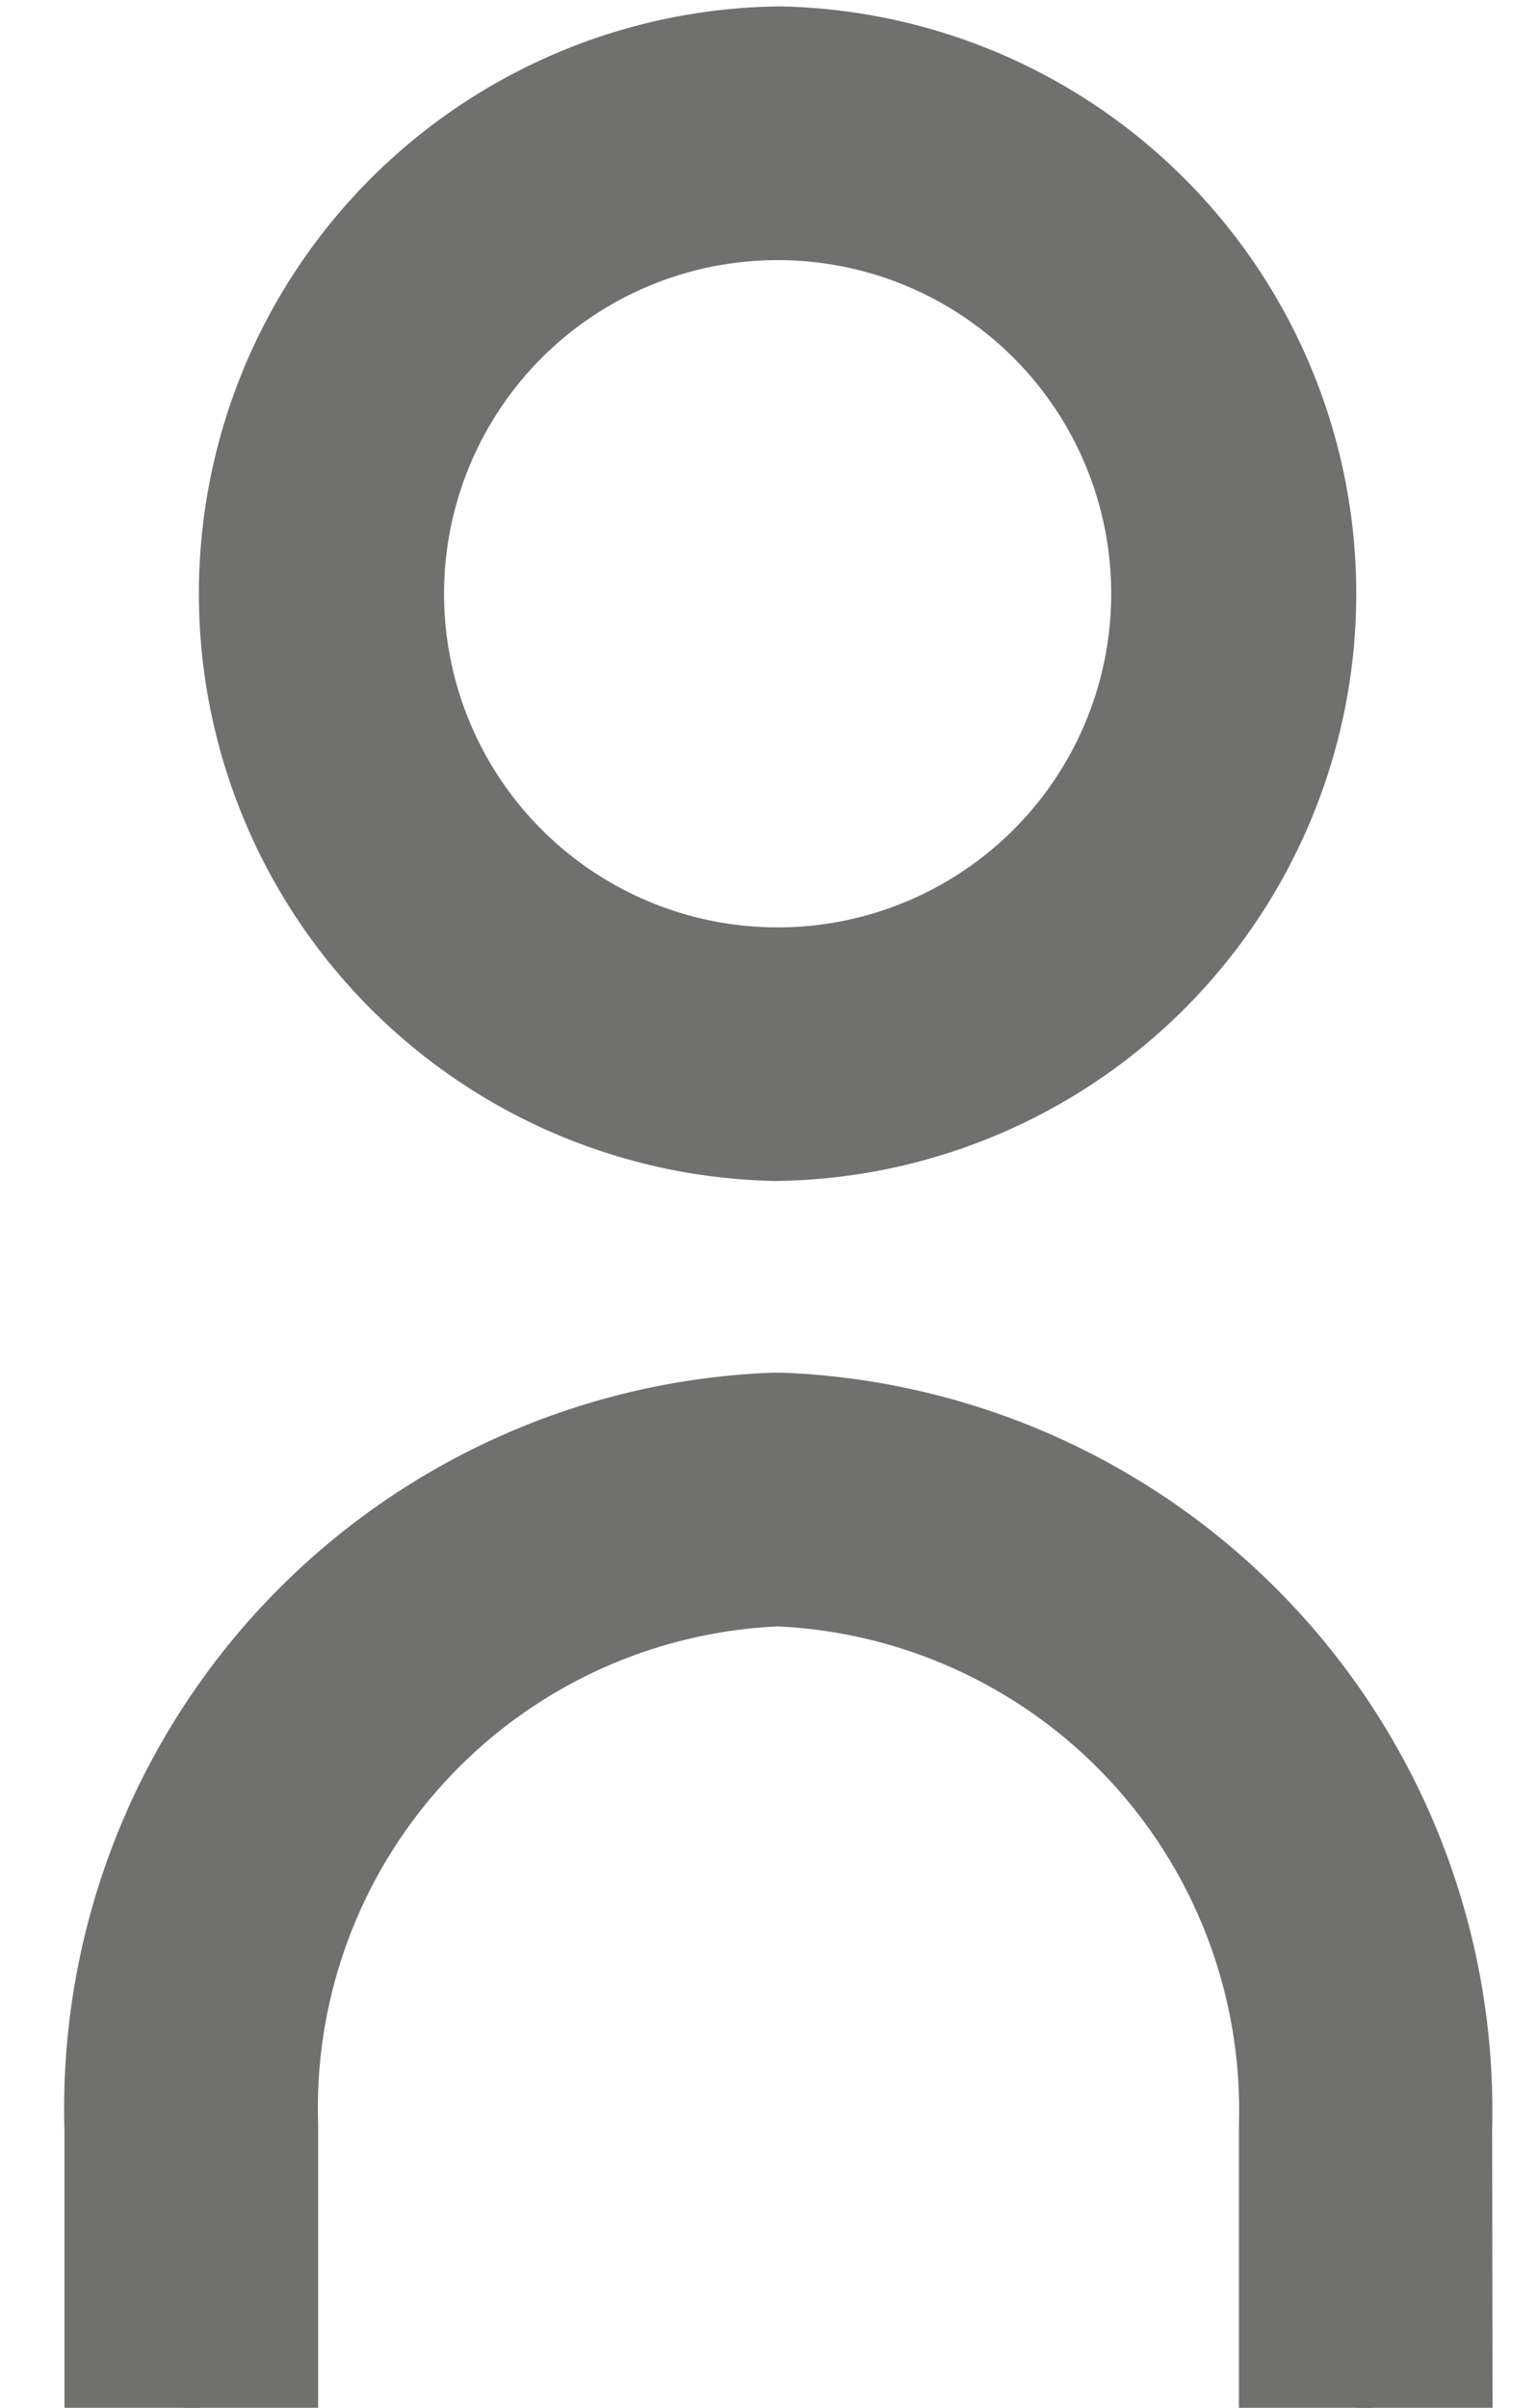 <svg xmlns="http://www.w3.org/2000/svg" width="93.49" height="146.43" viewBox="0 0 93.49 146.43">
  <defs>
    <style>
      .cls-1 {
        fill: #70706f;
      }
    </style>
  </defs>
  <g id="Capa_1" data-name="Capa 1">
    <path class="cls-1" d="M83.58,146.66h-1V129.41A36.66,36.66,0,0,0,47.29,91.7a36.53,36.53,0,0,0-35.14,37.69v17.27h-1V129.41A37.55,37.55,0,0,1,47.29,90.68a37.69,37.69,0,0,1,36.29,38.75Z"/>
    <path class="cls-1" d="M90.79,146.66H75.36V129.17A29.44,29.44,0,0,0,47.3,98.91a29.32,29.32,0,0,0-27.95,30.24v17.51H3.92V129.54A44.78,44.78,0,0,1,47,83.48h.55a44.91,44.91,0,0,1,43.21,46.05Z"/>
    <path class="cls-1" d="M47.3,64.62h-.1a28.57,28.57,0,1,1,.1,0Zm0-56a27.5,27.5,0,0,0-.1,55h.1A27.55,27.55,0,0,0,74.8,36.21h0A27.52,27.52,0,0,0,47.4,8.61Z"/>
    <path class="cls-1" d="M47.3,71.82h-.15A35.72,35.72,0,0,1,47.3.39h.14a35.72,35.72,0,0,1-.14,71.43Zm0-56A20.29,20.29,0,1,0,67.59,36.18h0A20.28,20.28,0,0,0,47.38,15.82Z"/>
  </g>
</svg>
